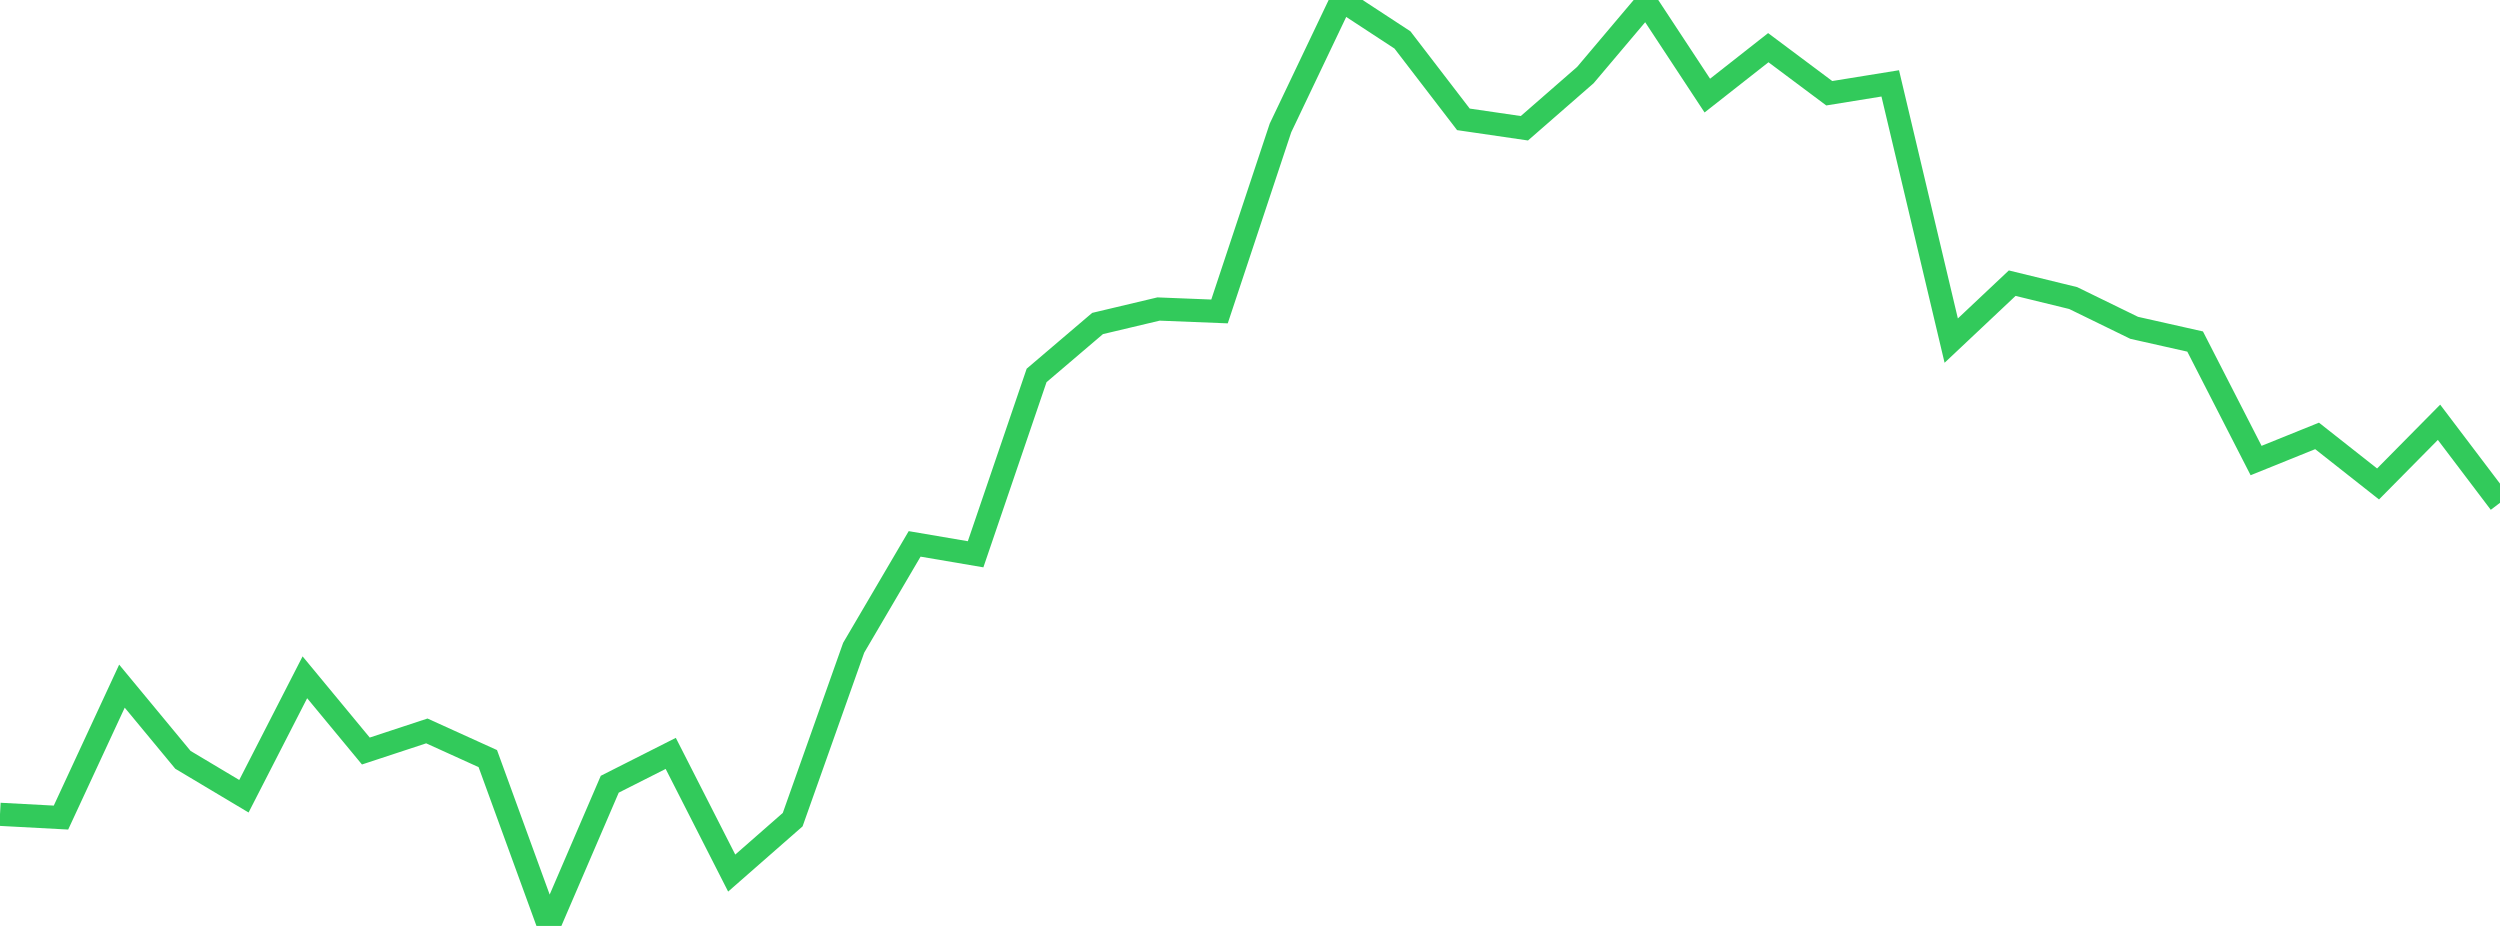 <?xml version="1.0" standalone="no"?>
<!DOCTYPE svg PUBLIC "-//W3C//DTD SVG 1.1//EN" "http://www.w3.org/Graphics/SVG/1.1/DTD/svg11.dtd">

<svg width="135" height="50" viewBox="0 0 135 50" preserveAspectRatio="none" 
  xmlns="http://www.w3.org/2000/svg"
  xmlns:xlink="http://www.w3.org/1999/xlink">


<polyline points="0.0, 43.973 3.293, 44.149 6.585, 37.052 9.878, 41.031 13.171, 42.997 16.463, 36.574 19.756, 40.555 23.049, 39.47 26.341, 40.964 29.634, 50.0 32.927, 42.348 36.22, 40.683 39.512, 47.146 42.805, 44.261 46.098, 34.979 49.39, 29.37 52.683, 29.931 55.976, 20.274 59.268, 17.469 62.561, 16.687 65.854, 16.818 69.146, 6.908 72.439, 0.0 75.732, 2.156 79.024, 6.445 82.317, 6.926 85.61, 4.054 88.902, 0.158 92.195, 5.162 95.488, 2.575 98.78, 5.035 102.073, 4.502 105.366, 18.393 108.659, 15.291 111.951, 16.095 115.244, 17.702 118.537, 18.443 121.829, 24.869 125.122, 23.539 128.415, 26.134 131.707, 22.803 135.0, 27.152" fill="none" stroke="#32ca5b" stroke-width="1.25"/>

</svg>